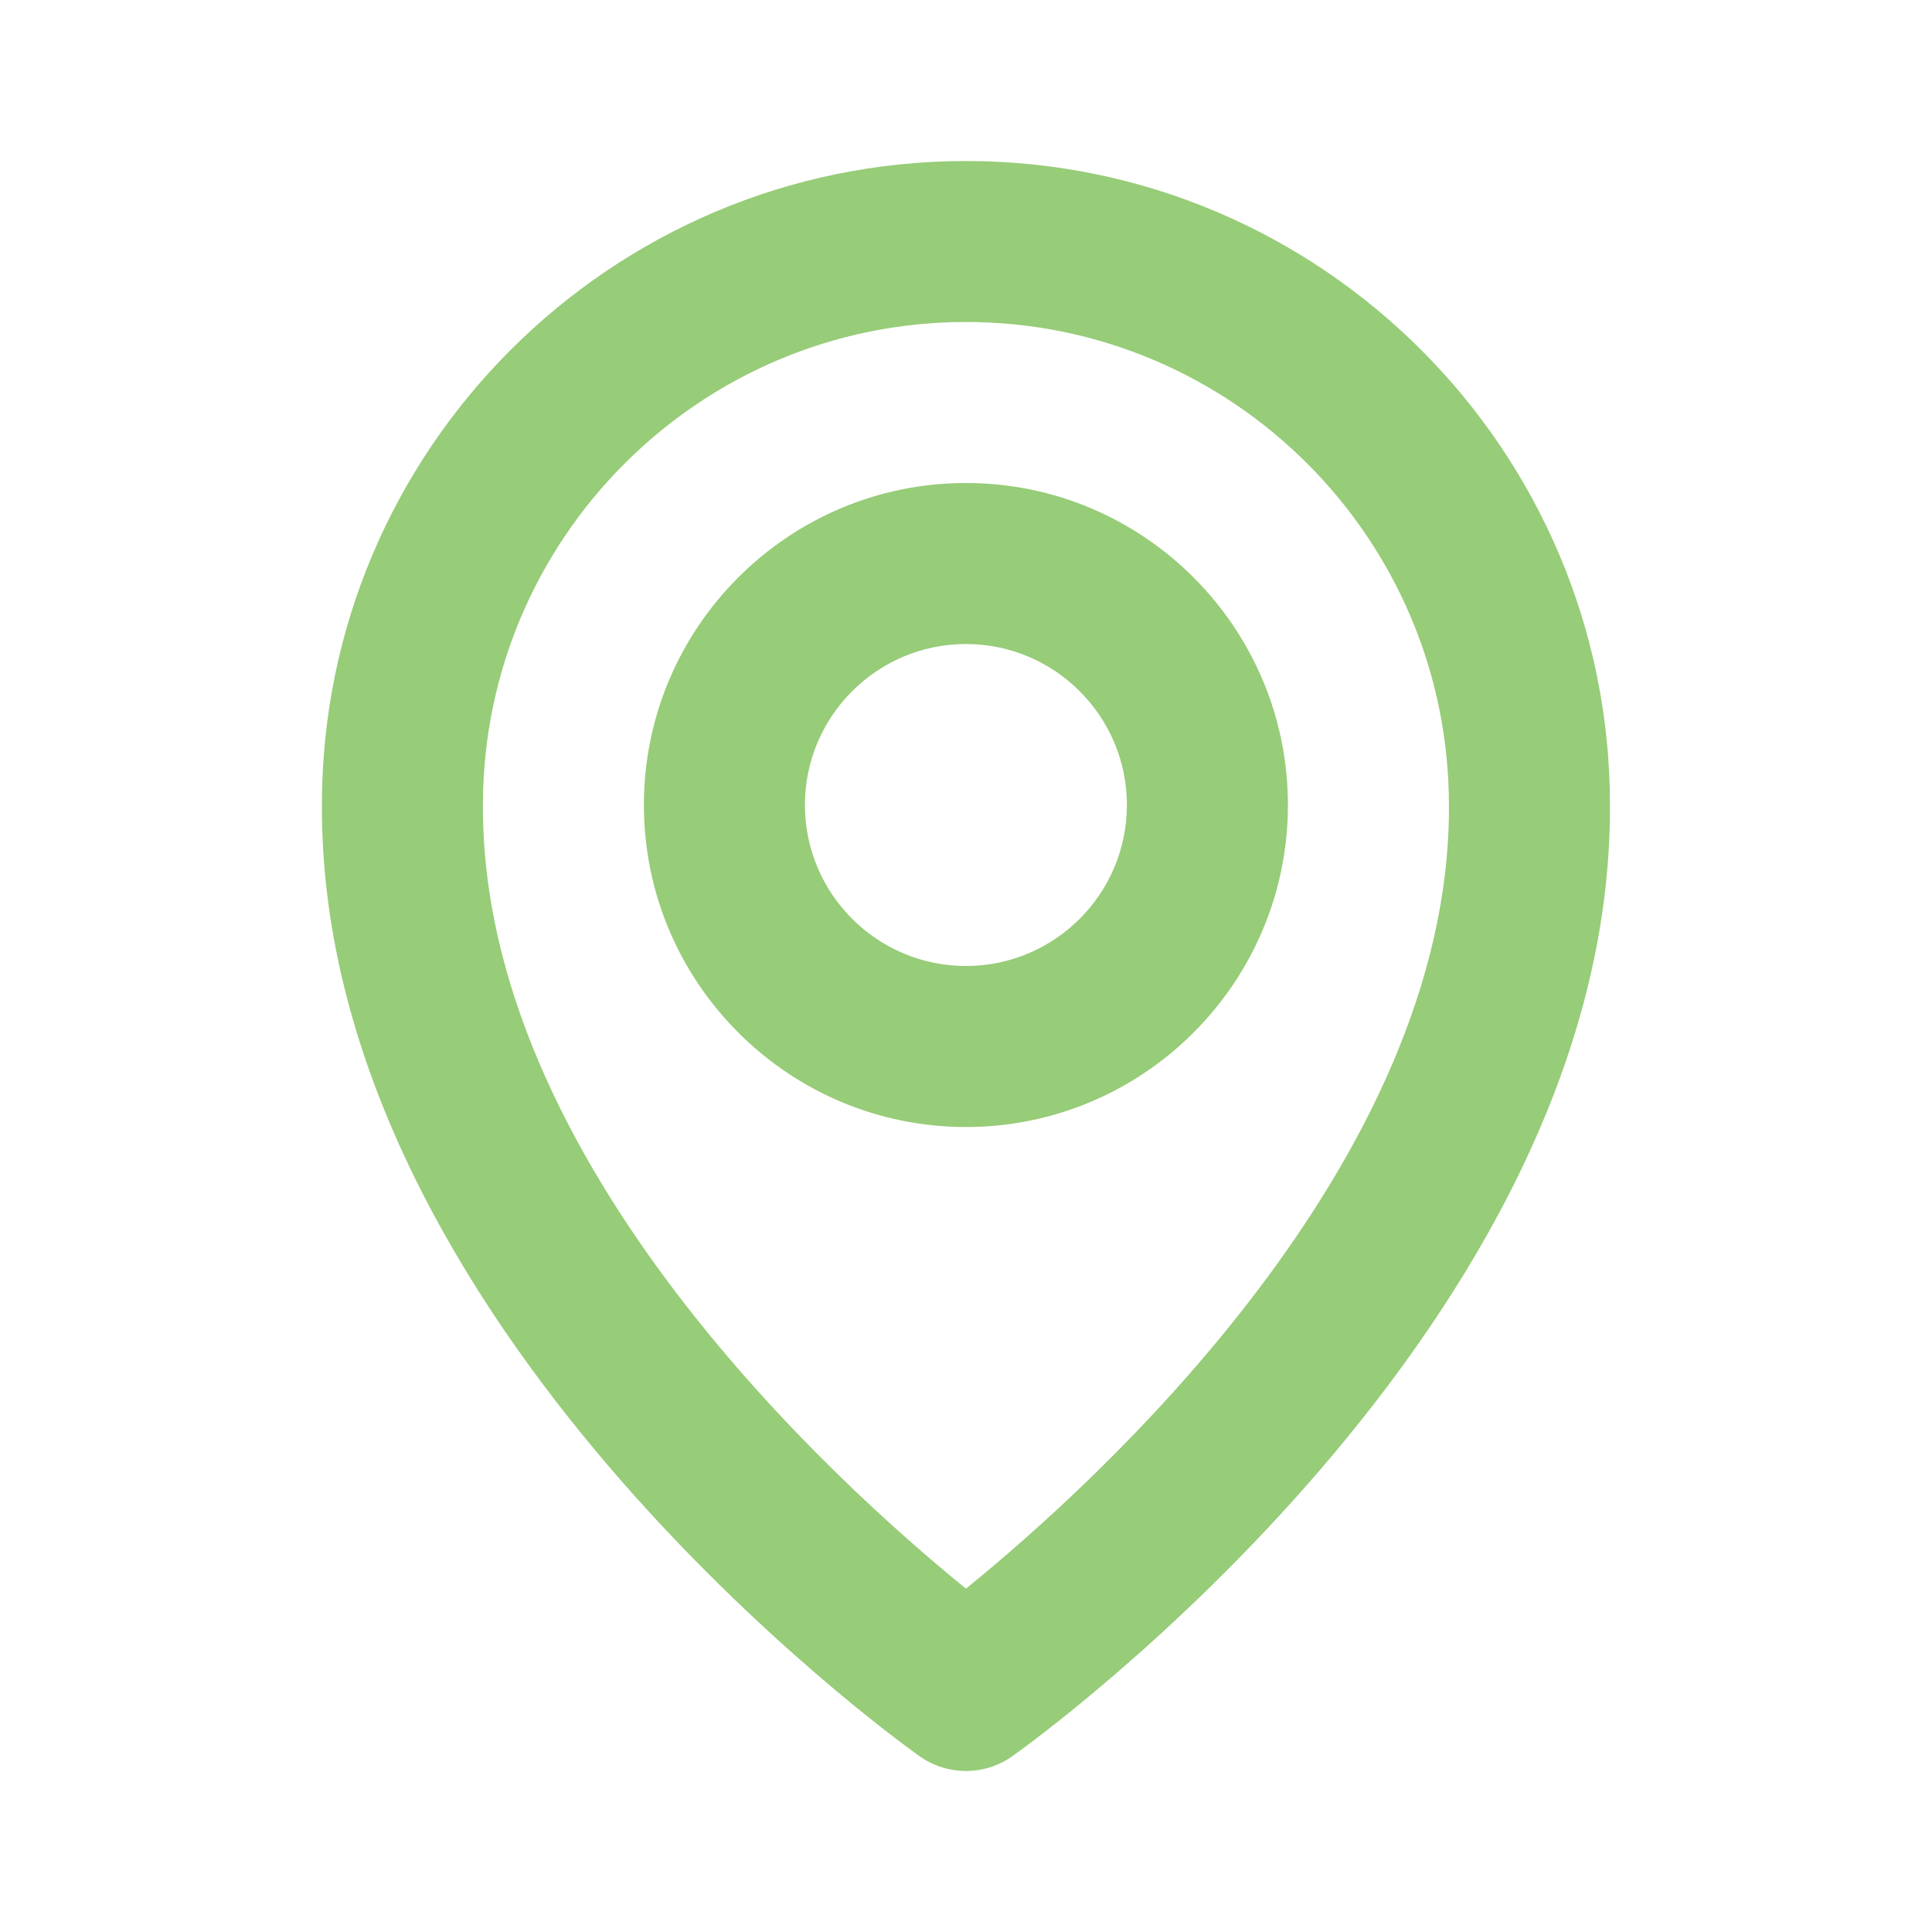<svg width="32" height="32" viewBox="0 0 32 32" fill="none" xmlns="http://www.w3.org/2000/svg">
<path d="M15.999 18.667C18.94 18.667 21.332 16.275 21.332 13.333C21.332 10.392 18.94 8 15.999 8C13.057 8 10.665 10.392 10.665 13.333C10.665 16.275 13.057 18.667 15.999 18.667ZM15.999 10.667C17.469 10.667 18.665 11.863 18.665 13.333C18.665 14.804 17.469 16 15.999 16C14.528 16 13.332 14.804 13.332 13.333C13.332 11.863 14.528 10.667 15.999 10.667Z" fill="#97CC78"/>
<path d="M15.226 29.085C15.451 29.246 15.722 29.333 15.999 29.333C16.276 29.333 16.547 29.246 16.772 29.085C17.177 28.799 26.704 21.92 26.666 13.333C26.666 7.452 21.88 2.667 15.999 2.667C10.117 2.667 5.332 7.452 5.332 13.327C5.293 21.92 14.82 28.799 15.226 29.085ZM15.999 5.333C20.411 5.333 23.999 8.921 23.999 13.34C24.027 19.257 18.148 24.571 15.999 26.313C13.851 24.569 7.971 19.255 7.999 13.333C7.999 8.921 11.587 5.333 15.999 5.333Z" fill="#97CC78"/>
</svg>
